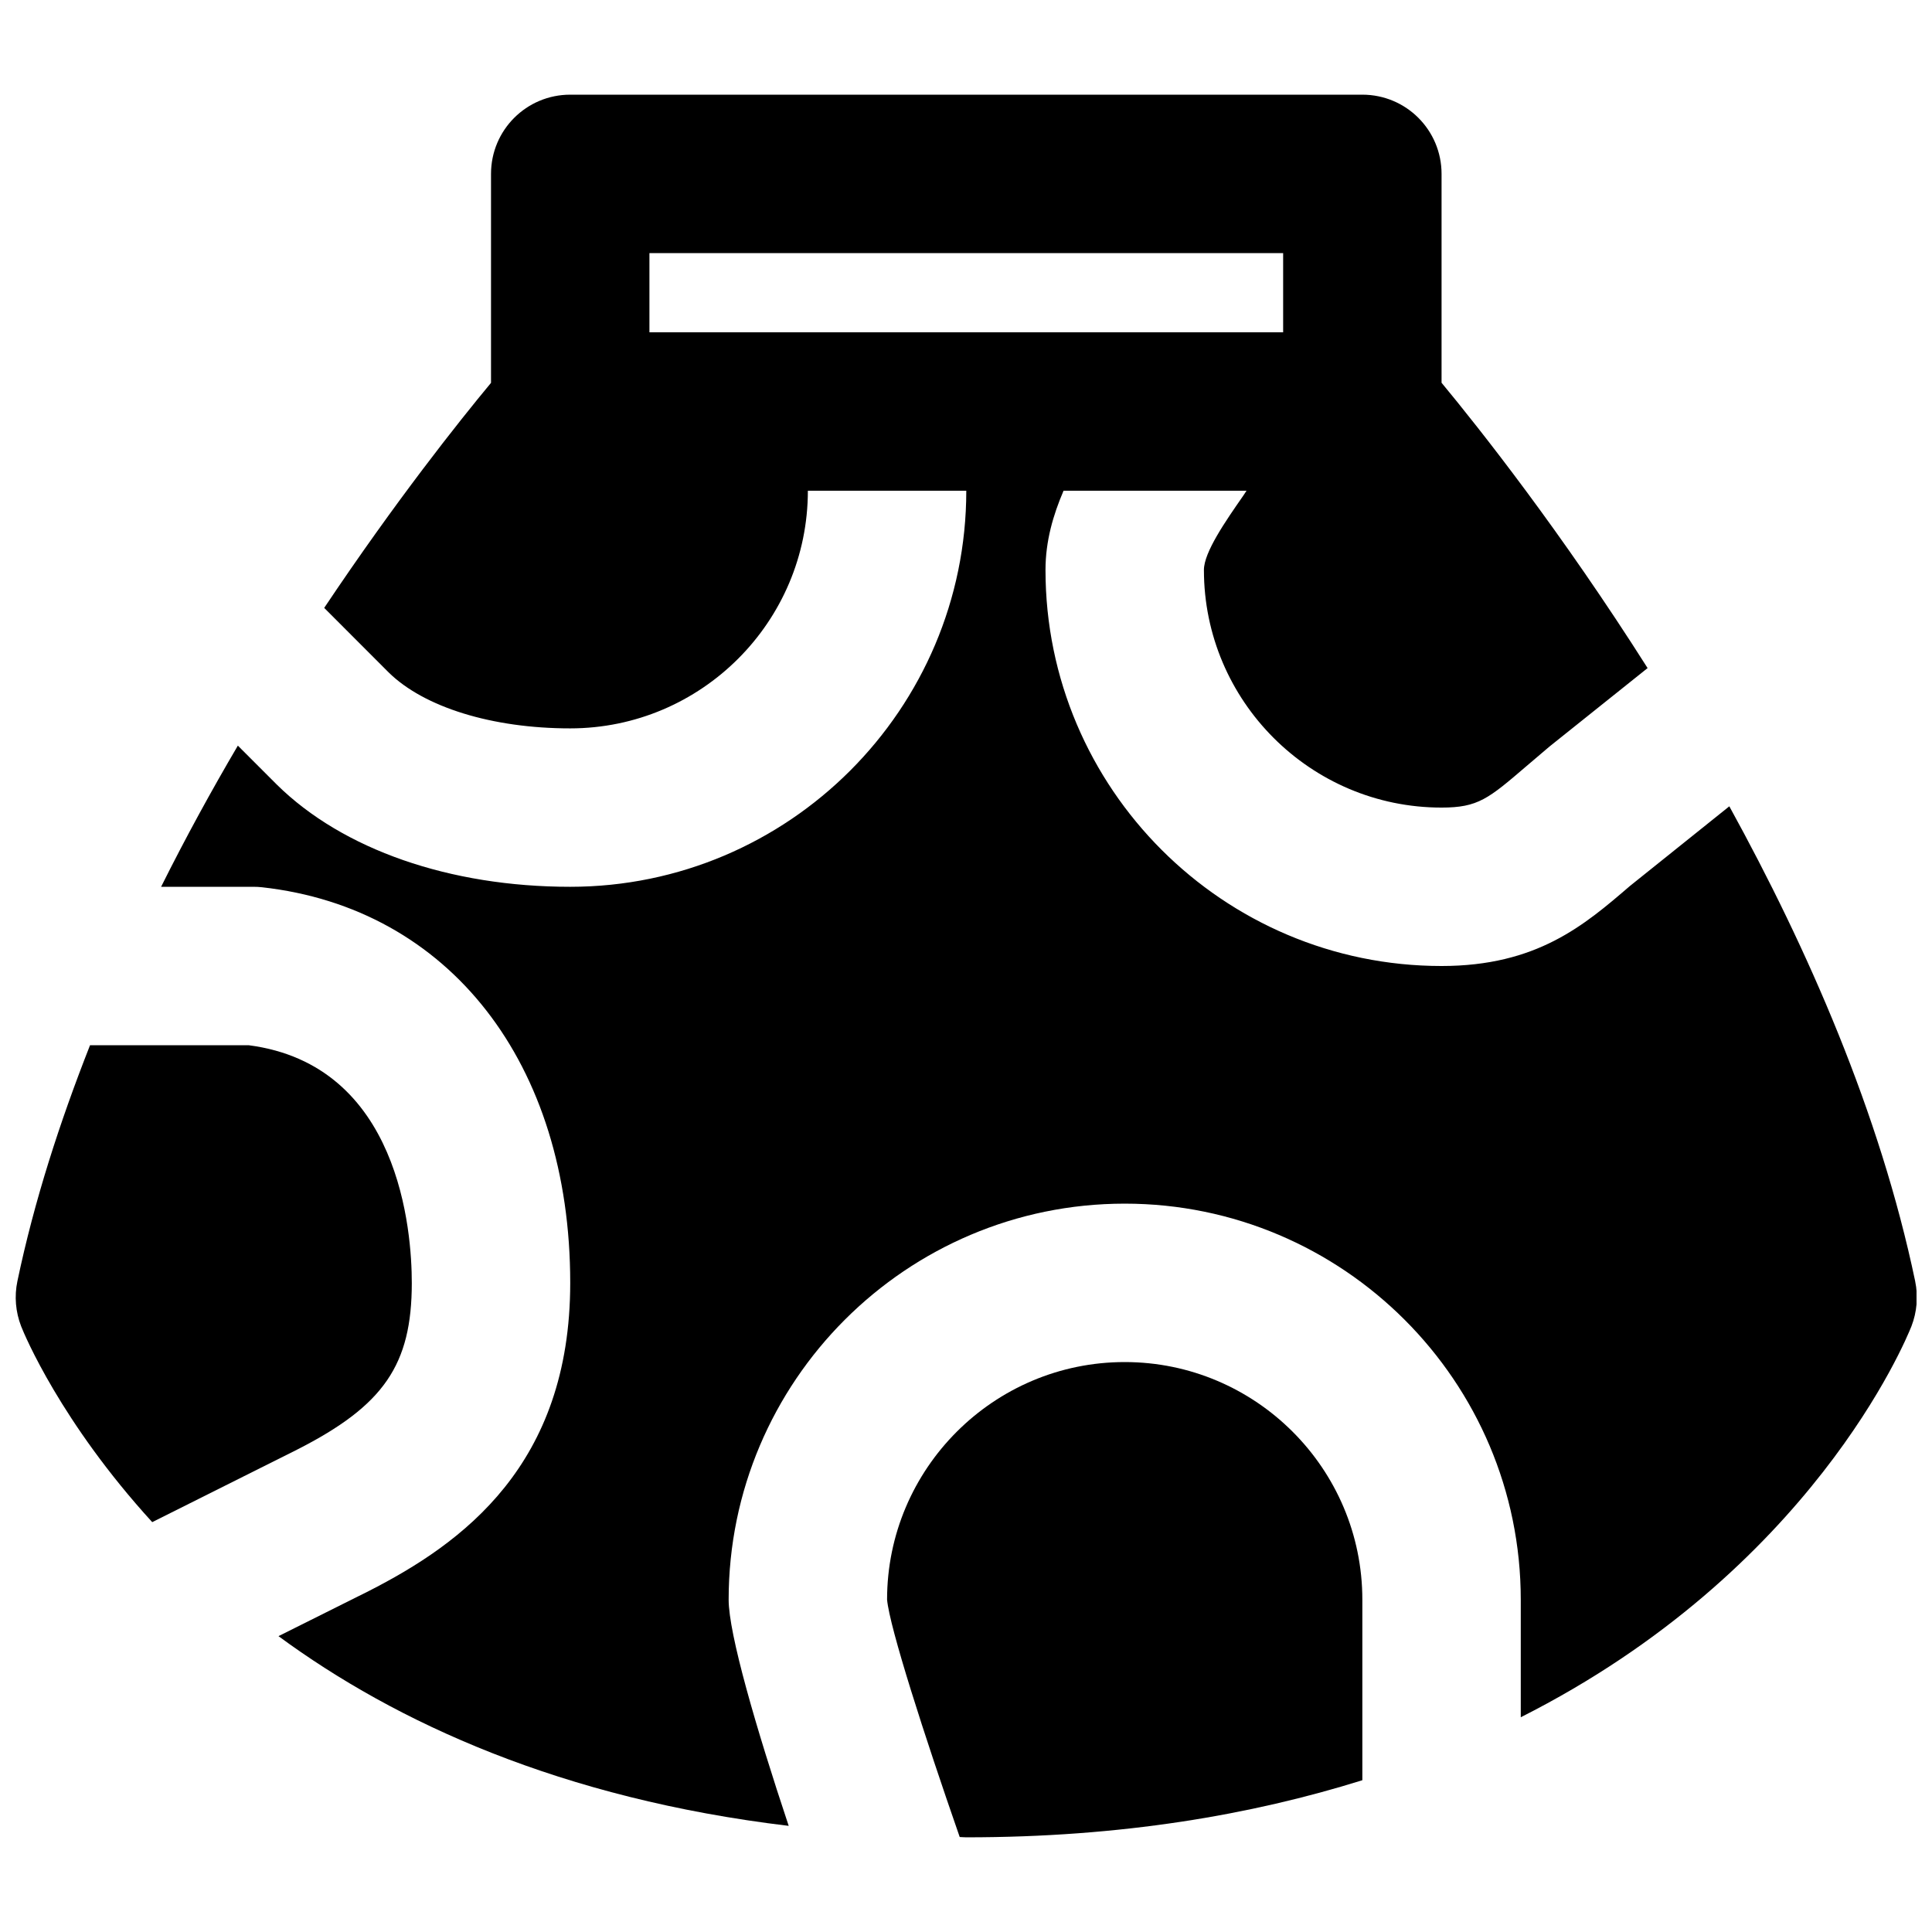 <?xml version="1.0" encoding="UTF-8"?>
<!-- Uploaded to: SVG Repo, www.svgrepo.com, Generator: SVG Repo Mixer Tools -->
<svg width="800px" height="800px" version="1.1" viewBox="144 144 512 512" xmlns="http://www.w3.org/2000/svg">
 <defs>
  <clipPath id="b">
   <path d="m148.09 420h105.91v128h-105.91z"/>
  </clipPath>
  <clipPath id="a">
   <path d="m186 169h465.9v459h-465.9z"/>
  </clipPath>
 </defs>
 <path d="m442.06 504.96c-34.723 0-62.977 28.254-62.977 62.973 0.691 7.41 9.844 35.879 19.25 62.895 0.609 0.02 1.133 0.082 1.742 0.082 41.125 0 75.613-5.961 104.96-15.133v-47.844c0-34.719-28.254-62.973-62.977-62.973" fill-rule="evenodd"/>
 <g clip-path="url(#b)">
  <path d="m253.13 483.97c0-13.543-3.125-57.773-43.242-62.977h-42.027c-7.996 20.297-14.797 41.27-19.25 62.535-0.84 3.988-0.48 8.145 0.988 11.945 0.883 2.266 10.559 25.418 34.742 51.91l38.414-19.227c22.945-11.672 30.375-22.441 30.375-44.188" fill-rule="evenodd"/>
 </g>
 <g clip-path="url(#a)">
  <path d="m358.09 232.07h-41.984v-20.992h167.94v20.992zm293.45 251.46c-9.344-44.59-28.465-88.062-49.25-125.85l-26.344 21.117c-12.133 10.434-24.688 21.203-49.918 21.203-57.875 0-104.96-47.086-104.96-104.96 0-7.664 2.035-14.57 4.785-20.992h48.492c-0.312 0.441-0.547 0.84-0.859 1.301-4.641 6.676-10.434 14.988-10.434 19.691 0 34.719 28.254 62.977 62.977 62.977 9.676 0 12.406-2.332 22.566-11.043l6.047-5.144 25.988-20.781c-22.926-36.168-44.527-63.438-54.602-75.613v-55.355c0-11.609-9.383-20.992-20.992-20.992h-209.92c-11.609 0-20.992 9.383-20.992 20.992v55.379c-8.523 10.262-25.273 31.32-44.207 59.637l17.066 17.086c9.383 9.238 27.434 14.844 48.133 14.844 34.723 0 62.977-28.258 62.977-62.977h41.984c0 57.875-47.086 104.96-104.96 104.96-31.93 0-60.266-9.867-77.711-27.039l-10.371-10.371c-6.949 11.82-13.812 24.332-20.34 37.41h24.453c0.777 0 1.535 0.039 2.309 0.125 49.629 5.519 81.66 46.664 81.66 104.84 0 48.281-28.547 69.02-53.445 81.699l-23.867 11.922c31.027 22.84 75.023 43.078 135.21 50.277-8.691-26.094-15.914-50.906-15.914-59.934 0-57.875 47.086-104.96 104.96-104.96s104.96 47.082 104.96 104.96v31.152c76.957-38.832 102.04-99.859 103.53-103.61 1.469-3.801 1.828-7.957 0.988-11.945z" fill-rule="evenodd"/>
 </g>
</svg>
